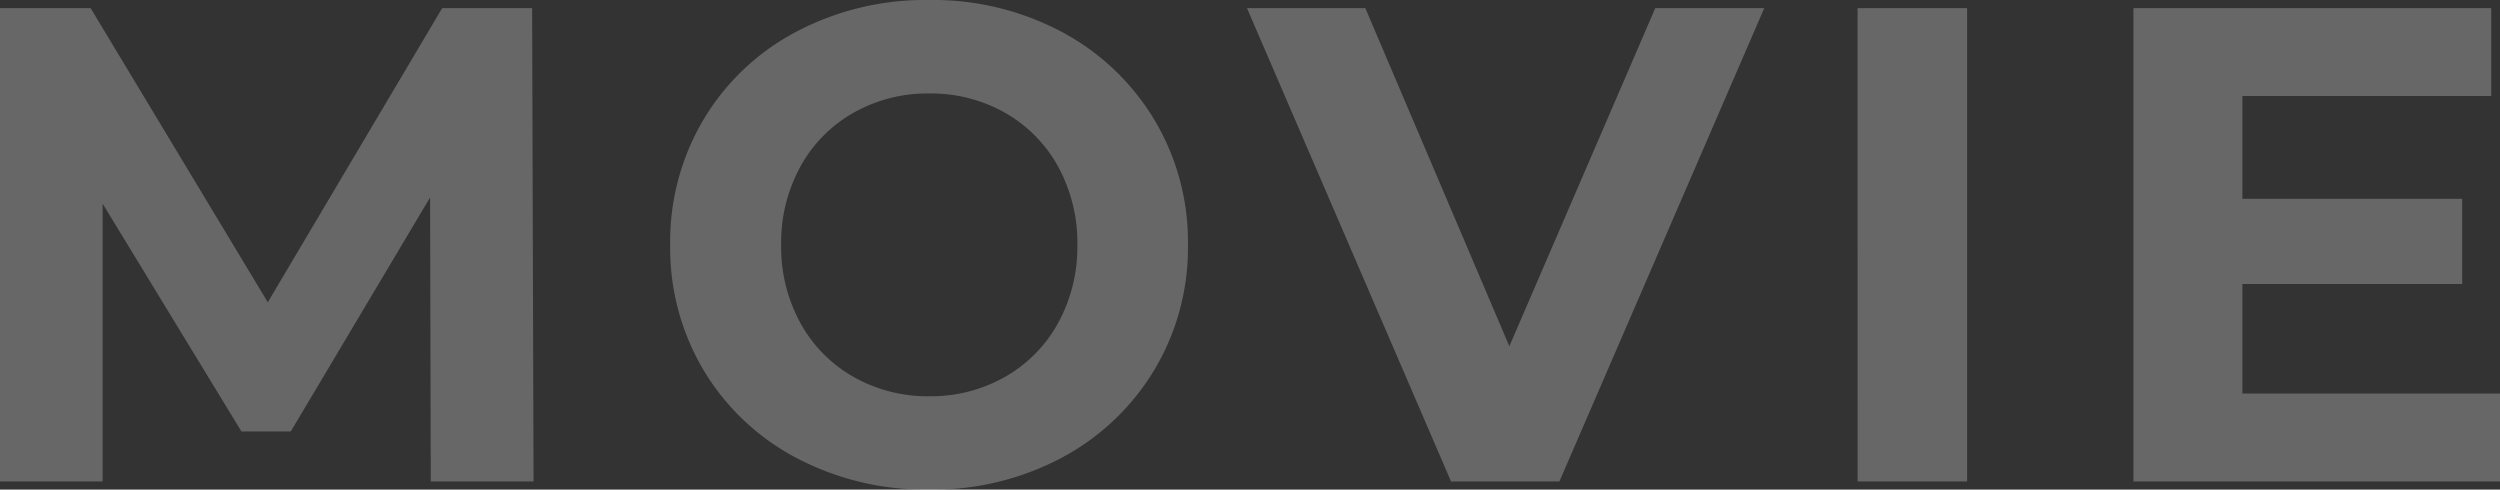 <svg xmlns="http://www.w3.org/2000/svg" width="70.242" height="13.756" viewBox="0 0 70.242 13.756">
  <rect x="0" y="0" width="70.242" height="13.756" fill="#333333" stroke="none"/>
  <path id="パス_66159" data-name="パス 66159" d="M-22.667,0l-.019-7.98L-26.6-1.406h-1.387l-3.9-6.4V0H-34.77V-13.3h2.546l4.978,8.265,4.9-8.265h2.527L-19.779,0Zm14,.228A7.763,7.763,0,0,1-12.4-.665,6.628,6.628,0,0,1-15-3.125a6.717,6.717,0,0,1-.94-3.525A6.717,6.717,0,0,1-15-10.174a6.628,6.628,0,0,1,2.6-2.461,7.763,7.763,0,0,1,3.733-.893,7.708,7.708,0,0,1,3.724.893,6.714,6.714,0,0,1,2.6,2.461,6.666,6.666,0,0,1,.95,3.524,6.666,6.666,0,0,1-.95,3.525,6.714,6.714,0,0,1-2.6,2.46A7.708,7.708,0,0,1-8.664.228Zm0-2.622a4.22,4.22,0,0,0,2.128-.541A3.886,3.886,0,0,0-5.044-4.446,4.44,4.44,0,0,0-4.5-6.65a4.44,4.44,0,0,0-.542-2.2,3.886,3.886,0,0,0-1.491-1.51,4.22,4.22,0,0,0-2.128-.542,4.22,4.22,0,0,0-2.128.542,3.886,3.886,0,0,0-1.491,1.51,4.44,4.44,0,0,0-.542,2.2,4.44,4.44,0,0,0,.542,2.2,3.886,3.886,0,0,0,1.491,1.511A4.22,4.22,0,0,0-8.664-2.394ZM14.8-13.3,9.044,0H6L.266-13.3H3.591L7.638-3.8l4.1-9.5Zm2.622,0H20.5V0H17.423ZM35.473-2.47V0h-10.3V-13.3H35.226v2.47H28.234v2.888h6.175v2.394H28.234V-2.47Z" transform="translate(34.77 13.528)" fill="#fff" opacity="0.254"/>
</svg>
